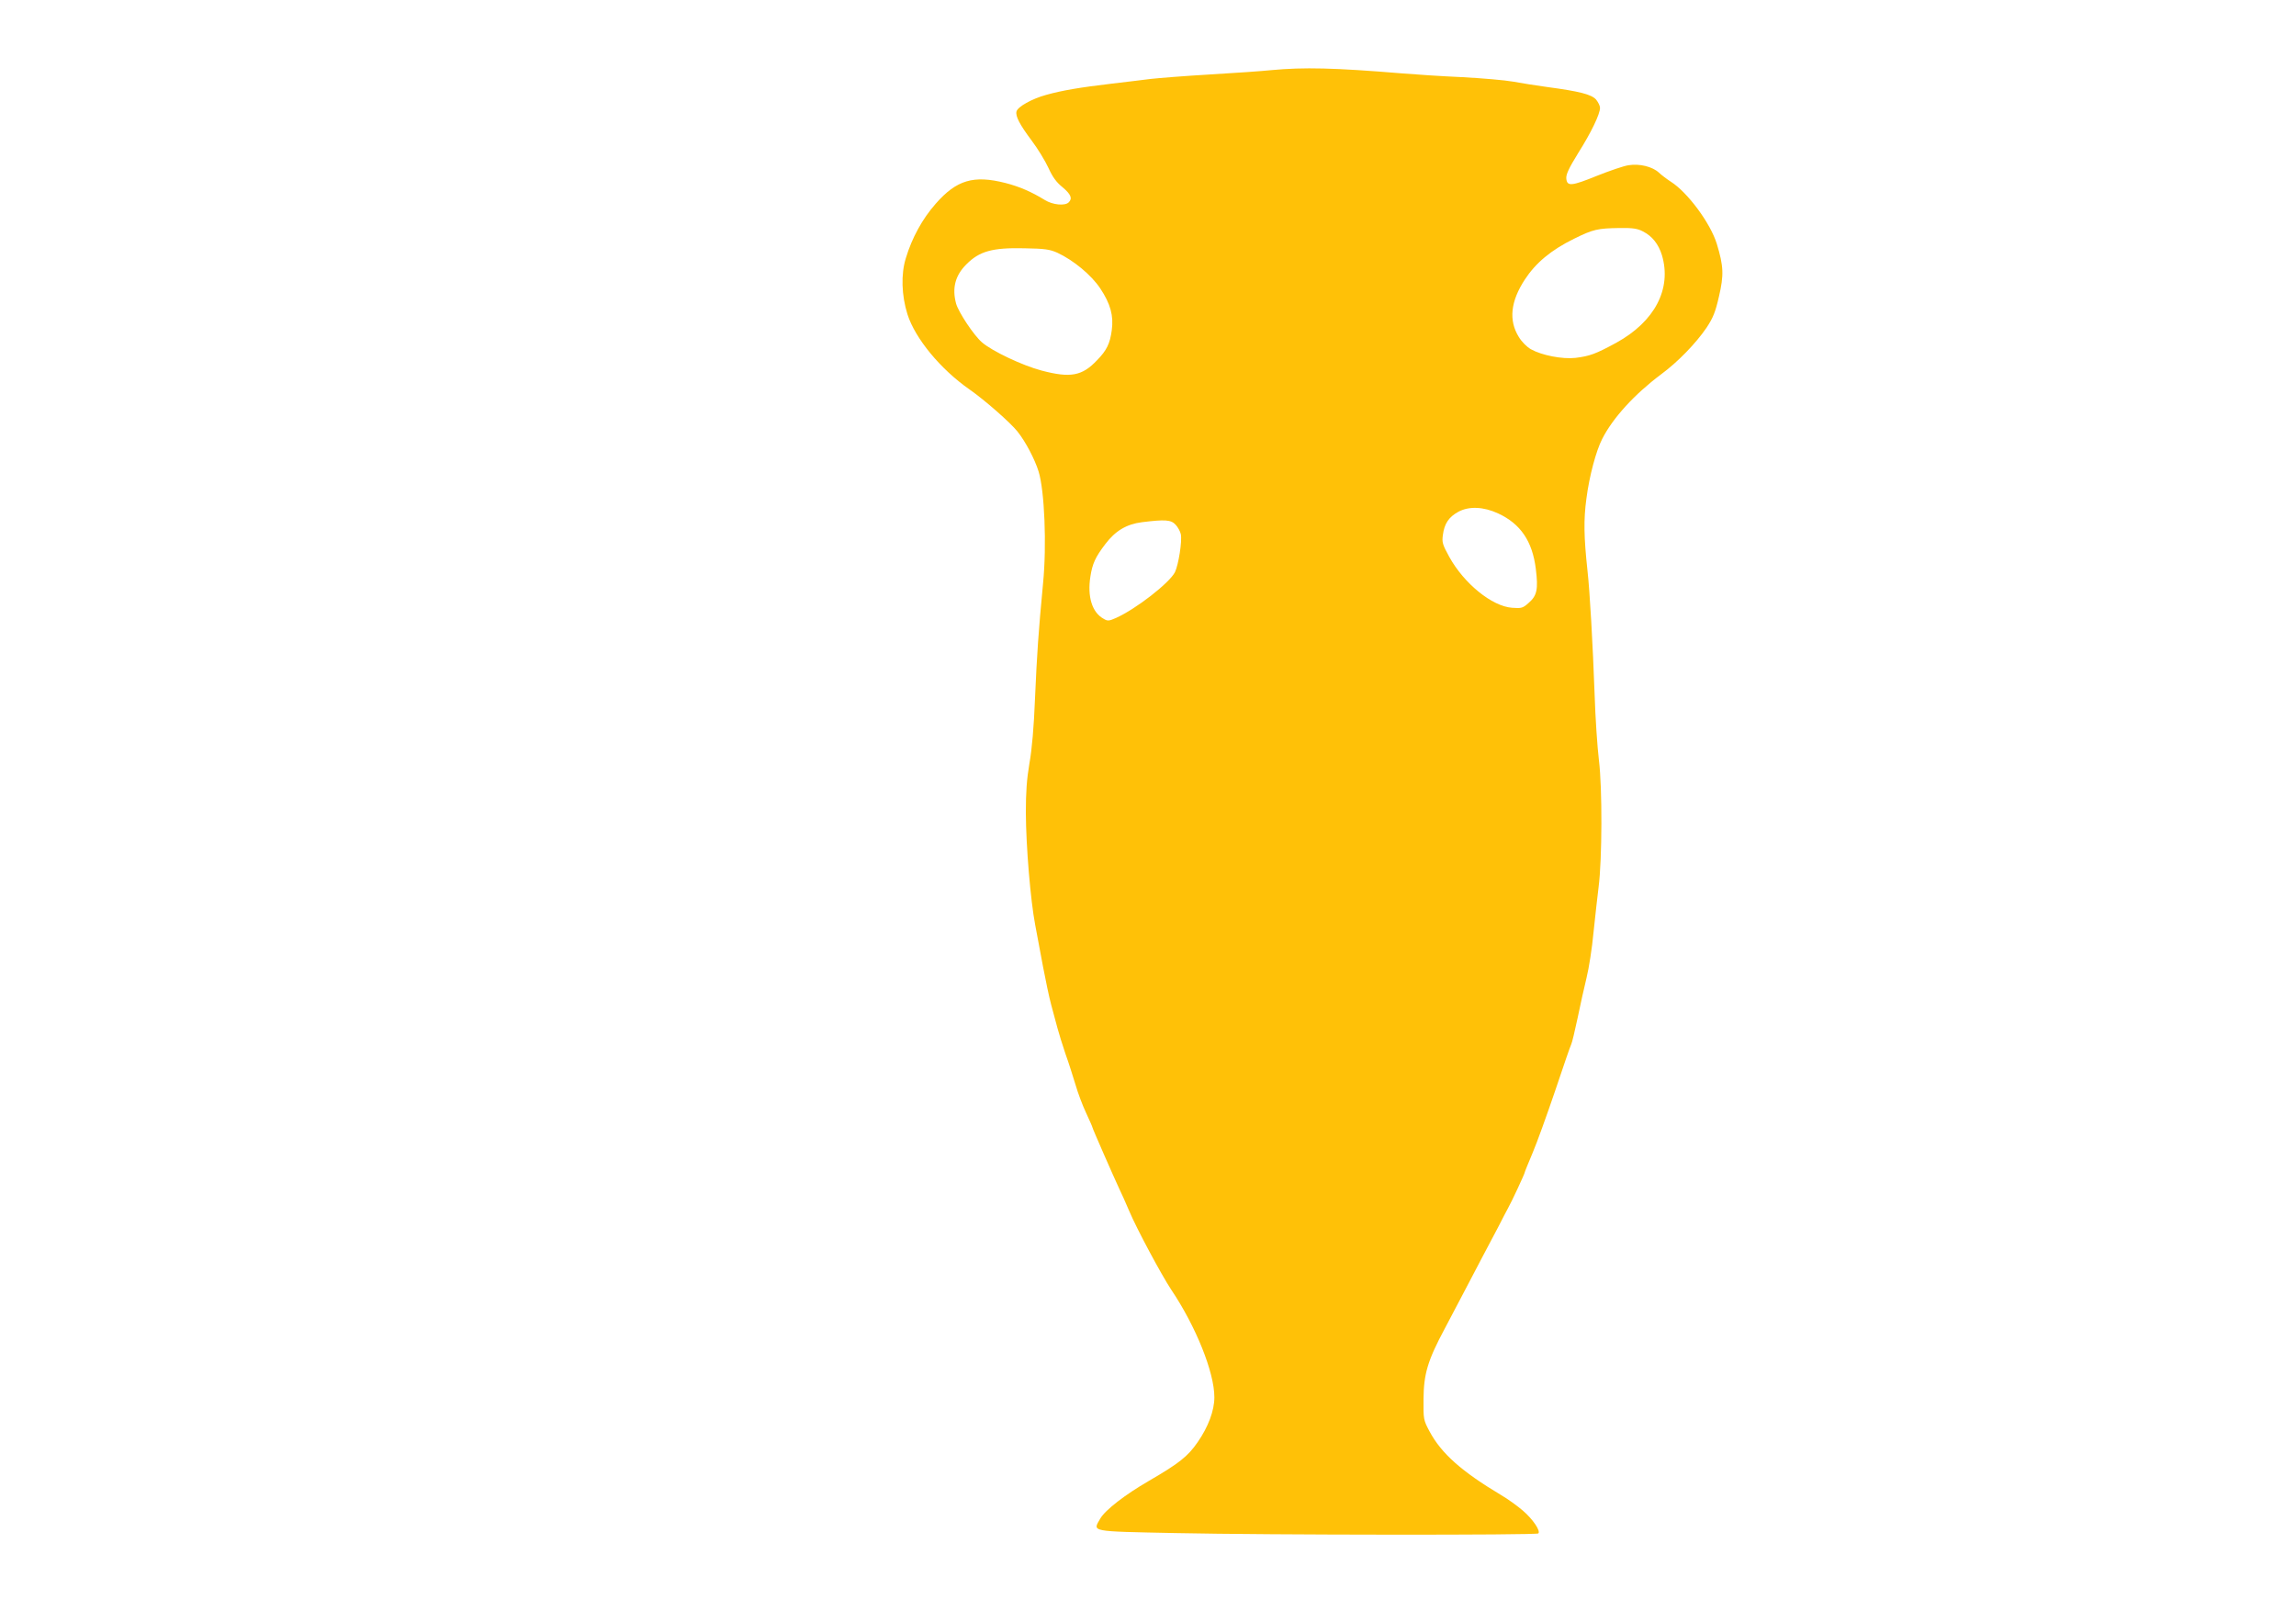 <?xml version="1.0" standalone="no"?>
<!DOCTYPE svg PUBLIC "-//W3C//DTD SVG 20010904//EN"
 "http://www.w3.org/TR/2001/REC-SVG-20010904/DTD/svg10.dtd">
<svg version="1.0" xmlns="http://www.w3.org/2000/svg"
 width="1280pt" height="892pt" viewBox="0 0 1280 892"
 preserveAspectRatio="xMidYMid meet">
<g transform="translate(0,892) scale(0.1,-0.1)"
fill="#ffc107" stroke="none">
<path d="M7087 8529 c-48 -5 -201 -16 -340 -24 -138 -8 -288 -20 -332 -25 -44
-6 -141 -17 -215 -26 -178 -21 -279 -38 -368 -63 -80 -22 -158 -66 -165 -92
-7 -26 18 -74 84 -162 34 -45 76 -114 94 -153 23 -51 45 -81 79 -108 46 -39
56 -62 34 -84 -21 -21 -90 -14 -133 13 -75 46 -142 75 -220 95 -177 45 -272
17 -388 -115 -75 -85 -133 -191 -167 -304 -28 -89 -24 -208 9 -313 43 -135
184 -306 346 -419 86 -60 228 -185 267 -234 45 -56 97 -155 118 -223 33 -106
46 -410 25 -623 -26 -274 -34 -394 -45 -644 -6 -155 -17 -283 -31 -360 -15
-89 -20 -161 -20 -275 1 -190 26 -489 52 -625 10 -55 30 -161 44 -235 14 -74
34 -169 45 -210 11 -41 27 -100 35 -130 8 -30 28 -95 45 -145 18 -49 42 -127
56 -172 13 -45 39 -115 59 -157 19 -41 35 -77 35 -80 0 -6 120 -279 149 -341
11 -22 36 -78 56 -125 41 -98 181 -359 235 -440 137 -204 240 -460 240 -599 0
-74 -34 -165 -93 -250 -55 -80 -105 -119 -272 -216 -133 -77 -243 -162 -271
-210 -43 -75 -64 -71 419 -81 520 -11 2012 -12 2023 -2 14 14 -31 80 -86 127
-30 26 -84 65 -120 86 -221 132 -334 232 -400 355 -34 64 -35 67 -34 180 1
141 23 216 119 395 35 66 84 160 110 209 25 48 69 132 97 185 28 53 70 132 93
176 22 44 46 89 52 100 18 31 93 192 93 199 0 3 20 52 44 109 24 56 80 212
126 347 45 134 85 251 90 260 4 8 20 74 35 145 15 72 37 173 50 225 13 52 31
167 39 255 9 88 22 201 28 250 20 154 21 553 2 706 -9 74 -20 238 -24 364 -10
280 -27 581 -40 695 -20 185 -22 283 -6 400 16 125 54 267 88 333 59 117 181
250 328 360 95 70 194 173 253 259 37 56 50 87 70 175 28 120 26 169 -12 294
-36 116 -163 287 -256 346 -22 14 -52 37 -67 51 -36 33 -107 51 -169 41 -27
-4 -106 -31 -176 -59 -143 -58 -167 -60 -171 -15 -2 23 14 57 67 143 72 114
121 216 121 251 0 11 -10 31 -22 46 -26 29 -93 46 -273 70 -60 8 -146 22 -190
30 -44 8 -172 19 -285 25 -113 5 -263 15 -335 21 -375 31 -547 35 -728 18z
m2072 -899 c52 -26 87 -71 106 -132 56 -188 -40 -371 -255 -489 -114 -62 -147
-74 -227 -84 -73 -8 -187 14 -248 48 -23 13 -52 42 -68 69 -57 92 -46 198 34
320 61 93 146 164 274 227 107 53 132 58 253 60 74 1 101 -3 131 -19z m-3264
-119 c90 -42 189 -124 239 -199 57 -86 75 -152 64 -233 -10 -74 -28 -112 -82
-167 -83 -88 -148 -100 -308 -58 -107 28 -278 109 -334 158 -46 40 -130 167
-144 216 -23 86 -5 156 57 218 73 74 146 94 323 90 116 -2 142 -6 185 -25z
m2457 -1453 c125 -58 191 -155 210 -309 14 -113 7 -149 -39 -189 -33 -30 -41
-32 -93 -28 -112 8 -268 135 -350 283 -38 69 -42 82 -36 123 8 63 33 100 86
129 59 32 140 29 222 -9z m-1798 -63 c13 -14 26 -38 29 -53 8 -39 -13 -171
-33 -212 -31 -60 -217 -205 -329 -255 -39 -17 -46 -18 -69 -4 -64 35 -91 124
-73 236 11 71 28 108 83 180 56 74 118 111 204 122 130 16 162 14 188 -14z"/>
</g>
</svg>
